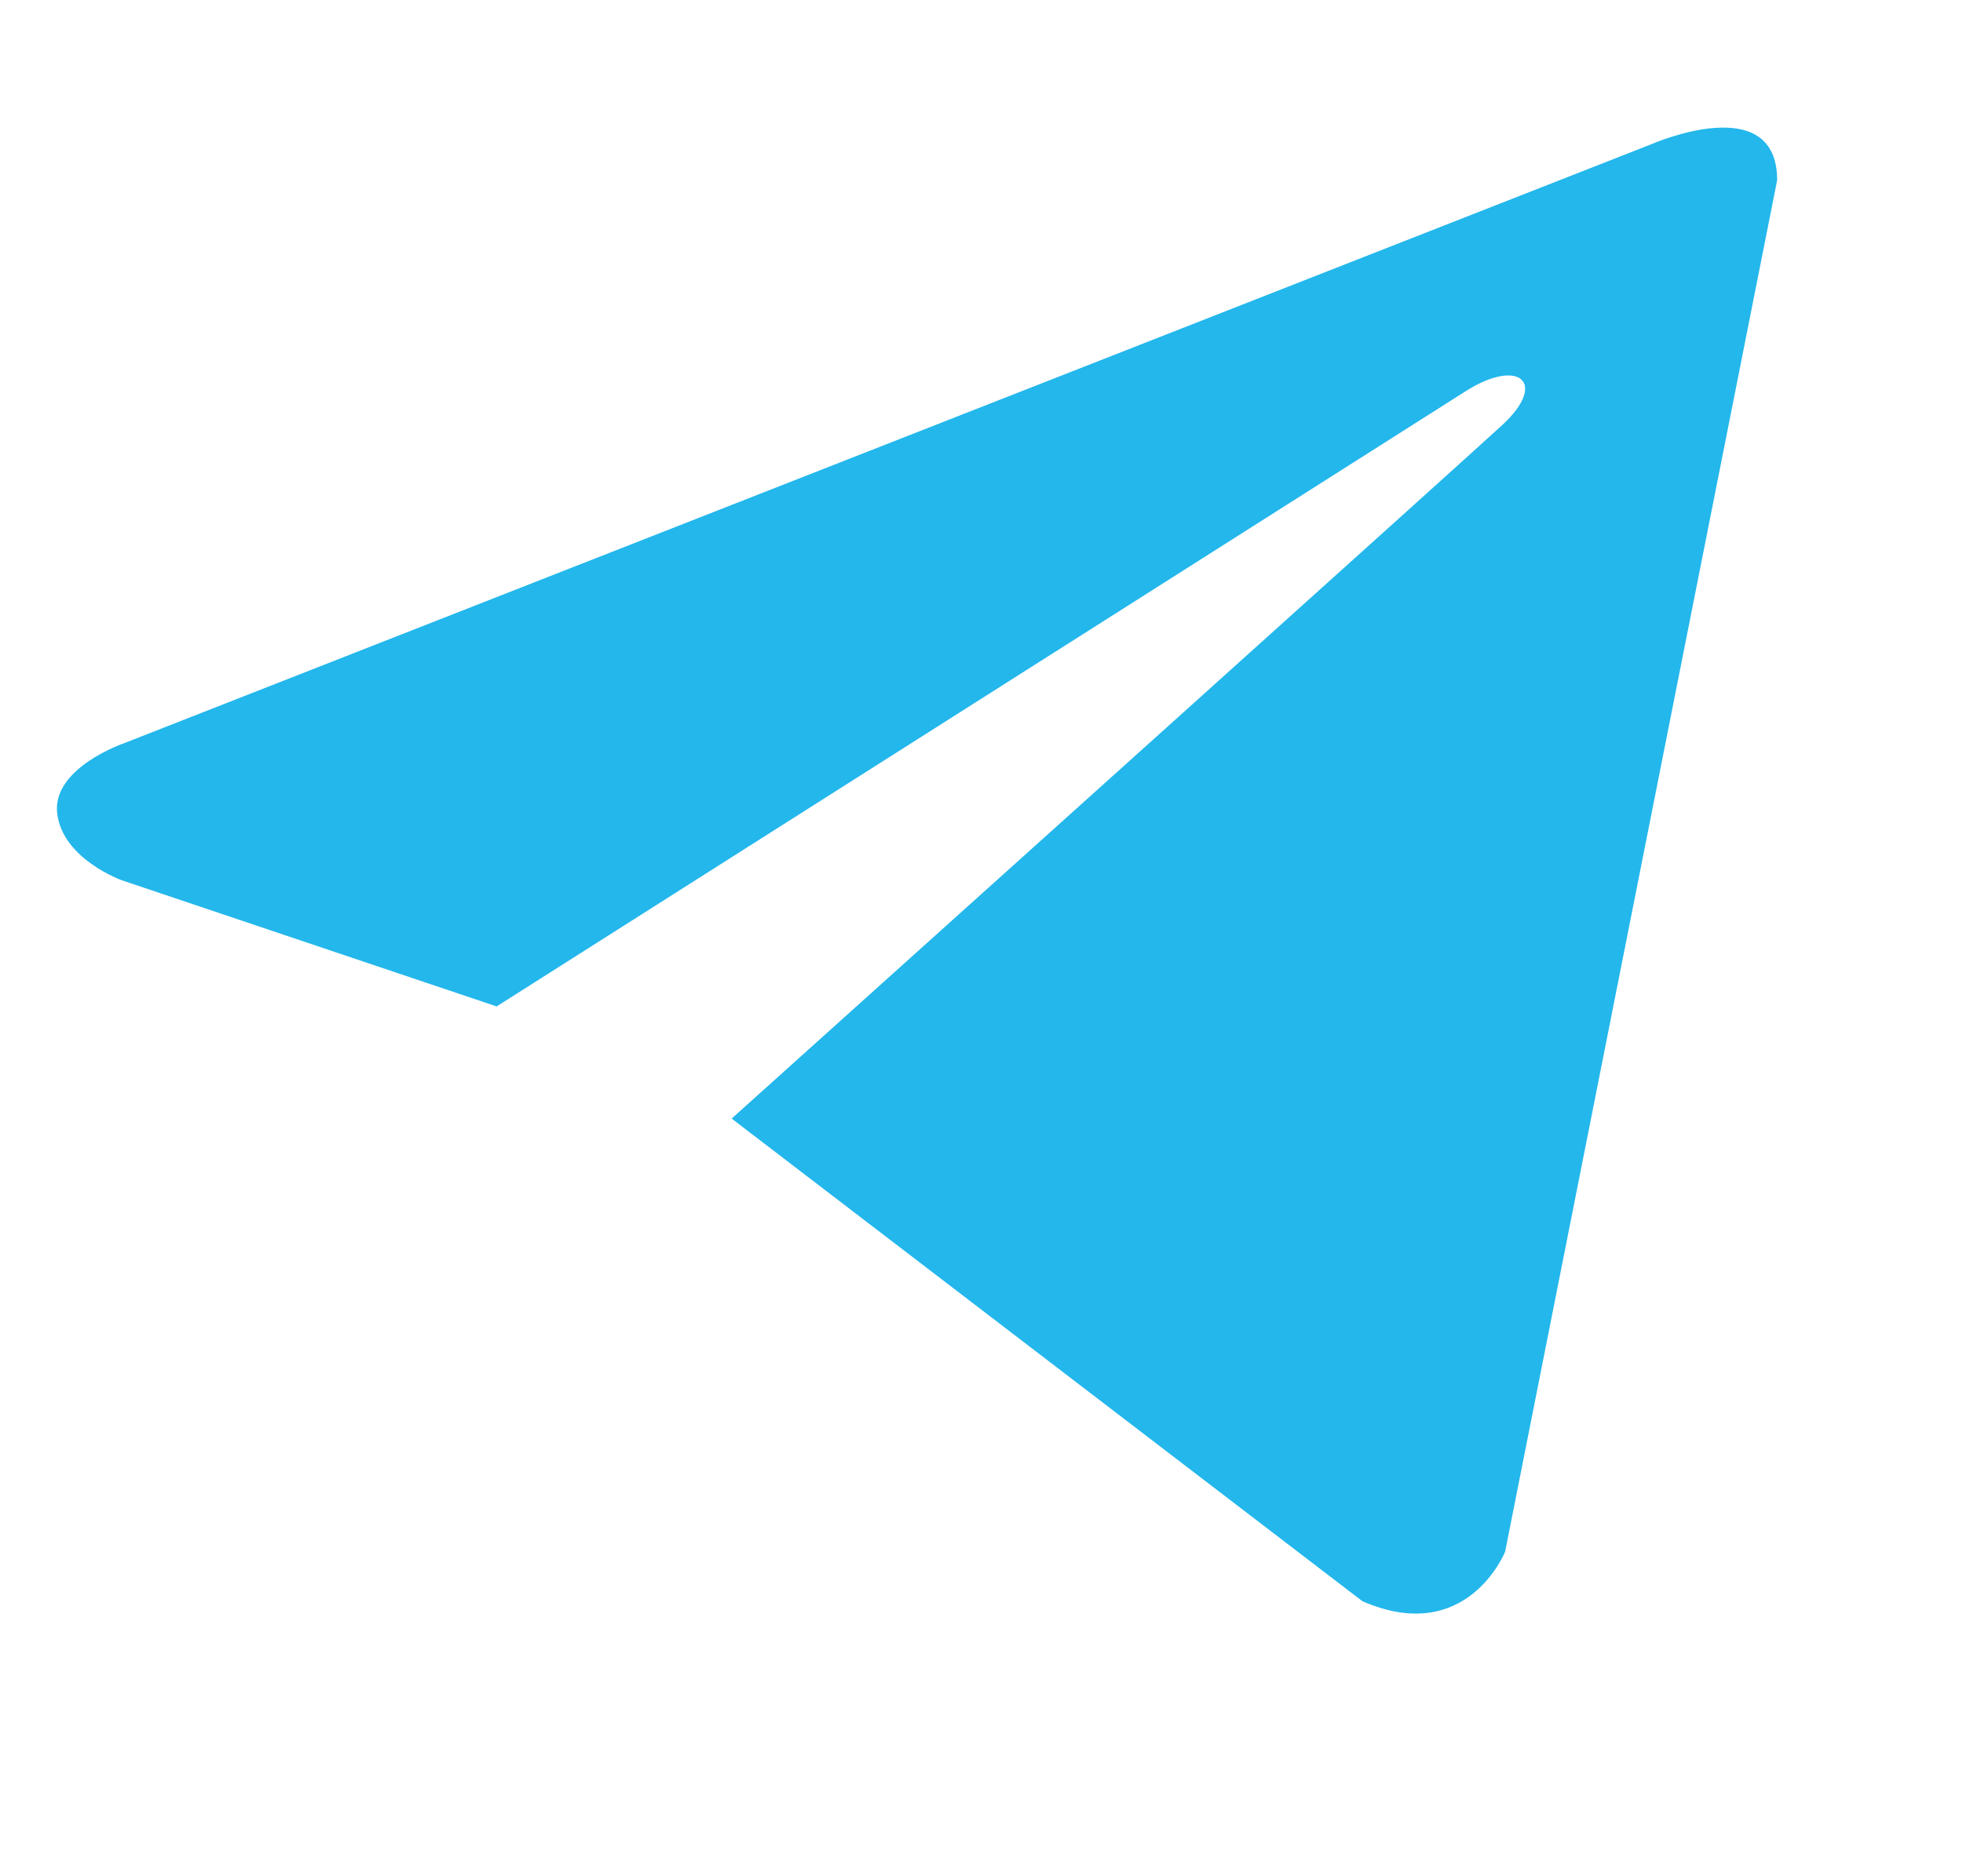 <svg width="23" height="22" viewBox="0 0 23 22" fill="none" xmlns="http://www.w3.org/2000/svg">
<g clip-path="url(#clip0_801_1011)">
<path d="M20.833 2.113L17.644 18.195C17.644 18.195 17.198 19.31 15.971 18.775L8.577 13.116C9.571 12.222 17.281 5.291 17.618 4.977C18.139 4.49 17.816 4.201 17.21 4.569L5.822 11.801L1.429 10.322C1.429 10.322 0.737 10.076 0.671 9.541C0.604 9.006 1.451 8.716 1.451 8.716L19.361 1.69C19.361 1.69 20.833 1.043 20.833 2.113Z" fill="#23B7EC"/>
</g>
<defs>
<clipPath id="clip0_801_1011">
<rect width="22" height="22" fill="white" transform="translate(0.667)"/>
</clipPath>
</defs>
</svg>
